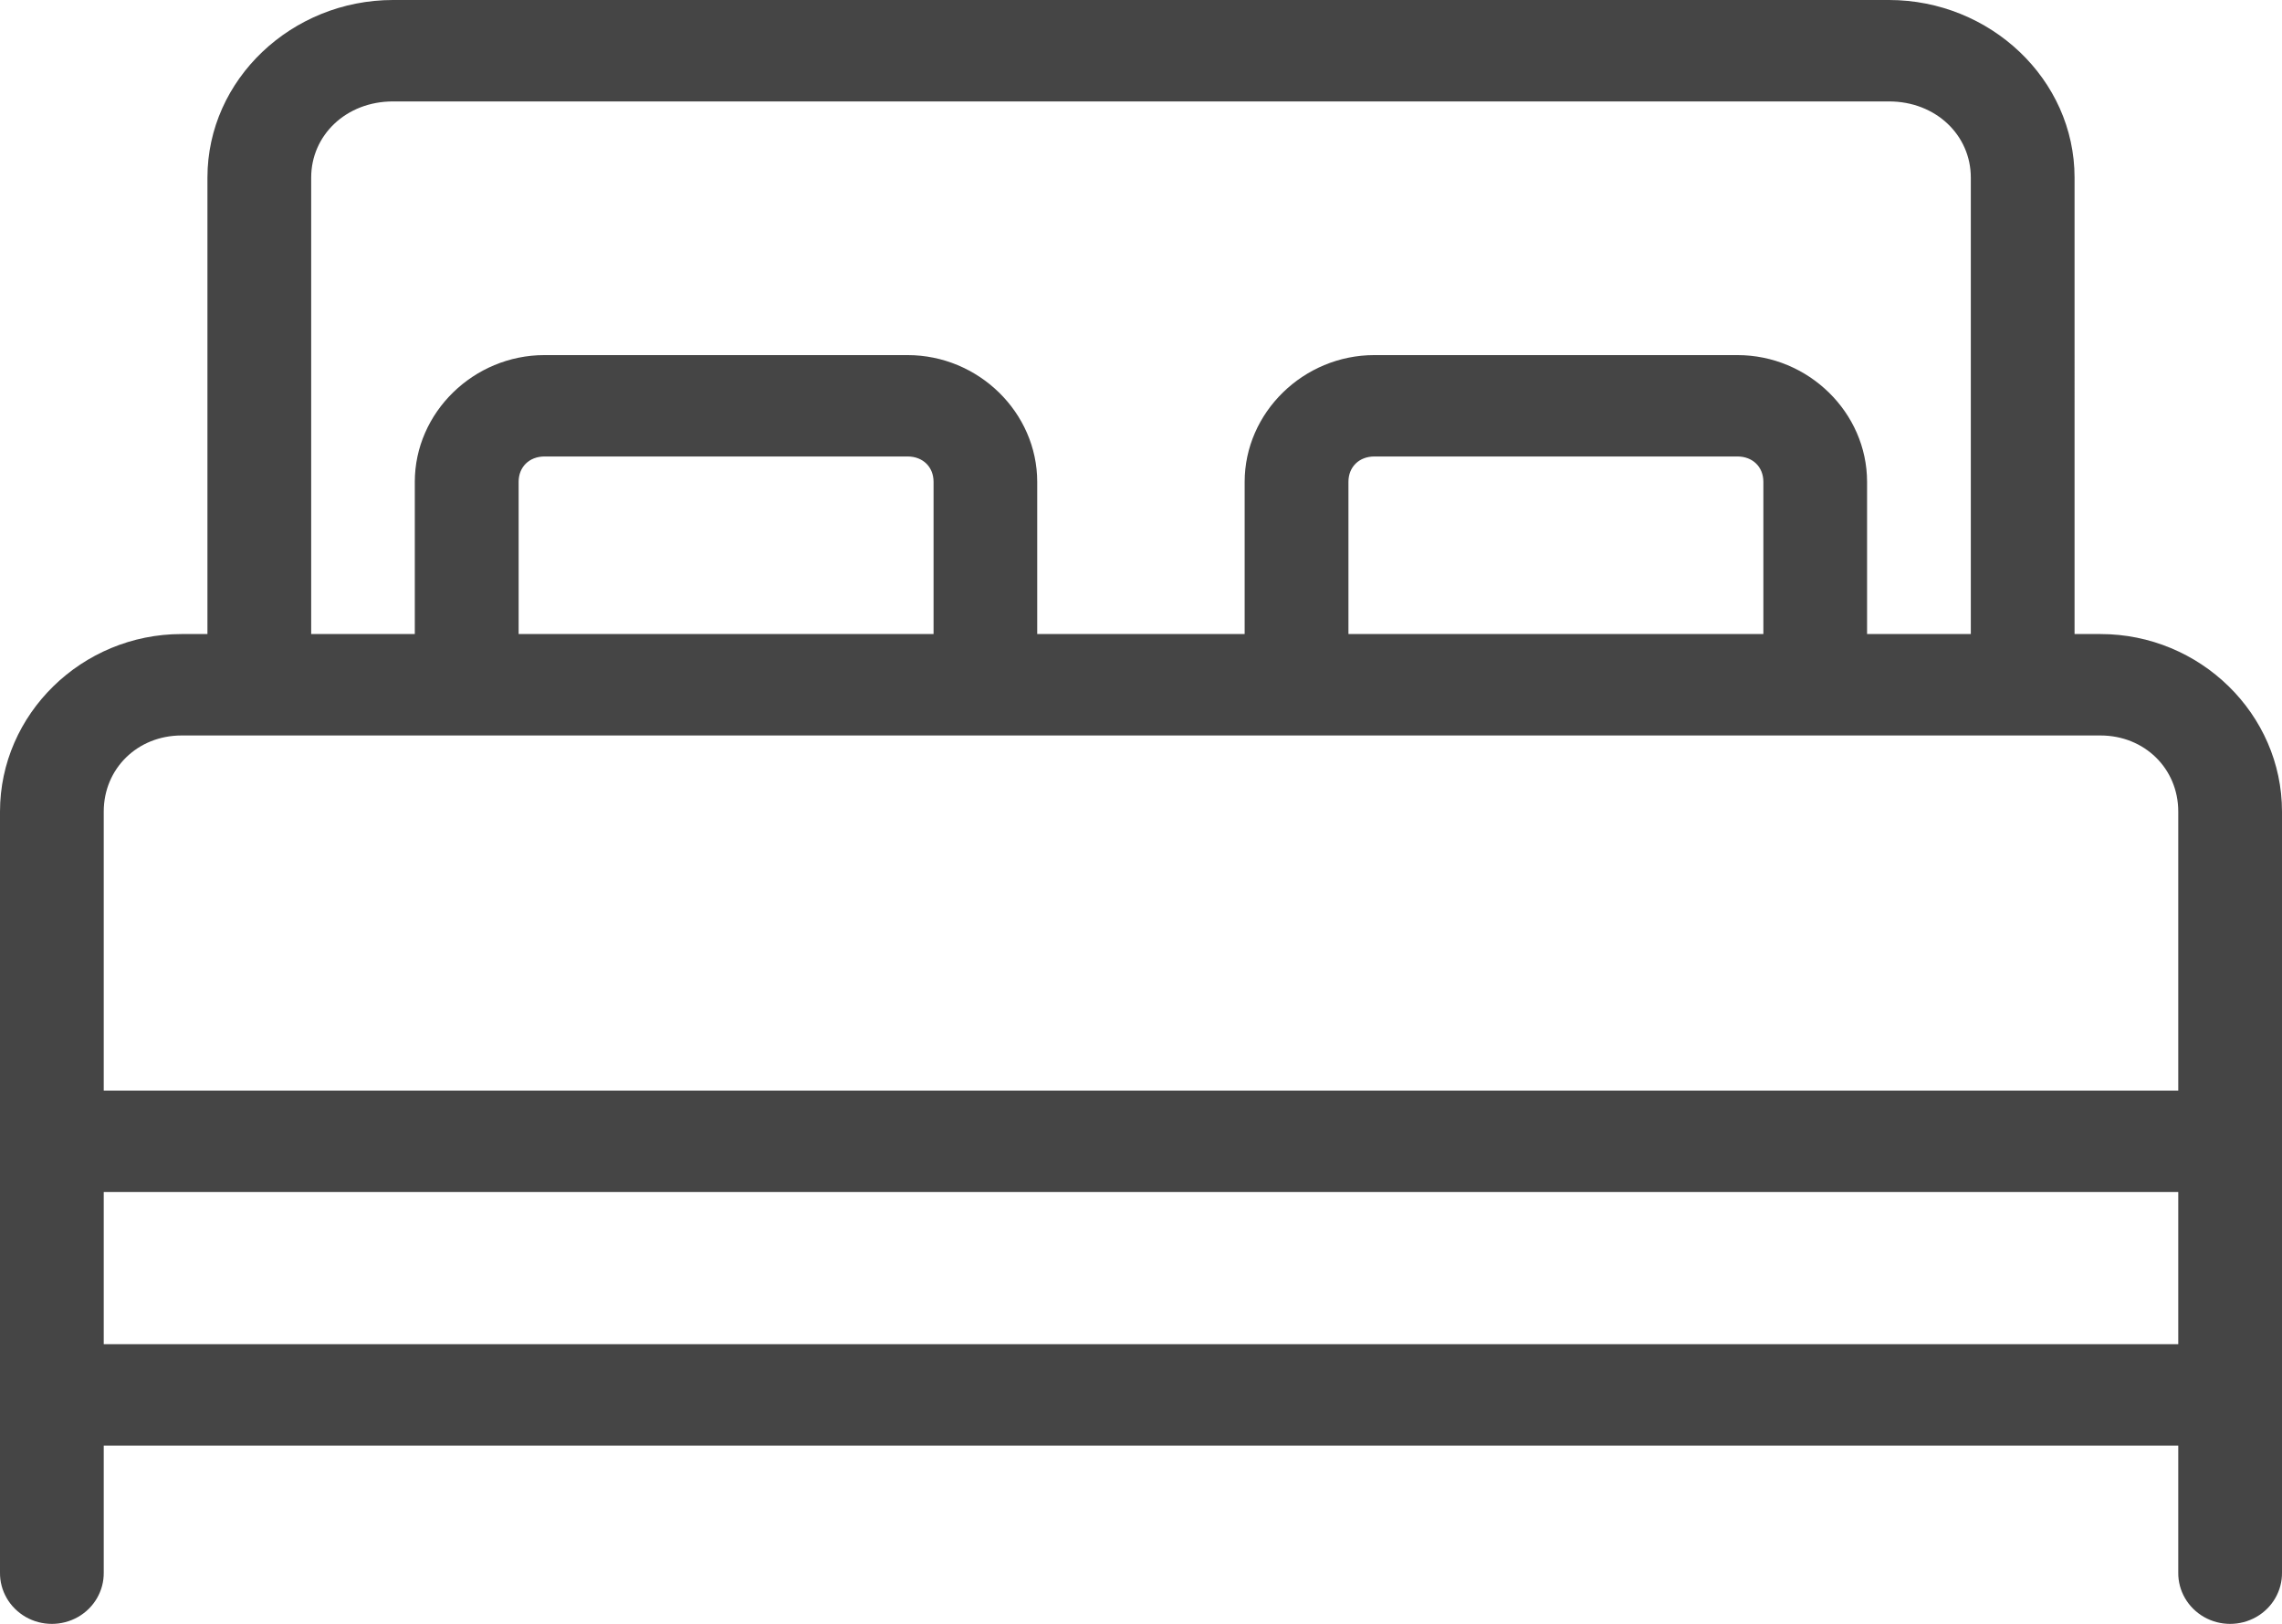 <svg viewBox="0 0 52 37" xmlns="http://www.w3.org/2000/svg"><path d="M8.956 0C6.654 0 4.727 1.805 4.727 4.045V14.447H4.136C1.865 14.447 0 16.271 0 18.492v17.336c-.006.417.218.804.586 1.015.368.21.823.21 1.192 0 .368-.21.592-.598.586-1.015v-2.889H49.636v2.889c-.006.417.218.804.586 1.015.368.21.823.21 1.192 0 .368-.21.592-.598.586-1.015V18.492c0-2.221-1.865-4.045-4.136-4.045h-.591V4.045C47.273 1.805 45.346 0 43.044 0H8.956zm0 2.311H43.044c1.071 0 1.865.772 1.865 1.734V14.447h-2.364v-3.467c0-1.581-1.338-2.889-2.955-2.889h-8.273c-1.616 0-2.955 1.309-2.955 2.889v3.467h-4.727v-3.467c0-1.581-1.338-2.889-2.955-2.889h-8.273c-1.616 0-2.955 1.309-2.955 2.889v3.467H7.091V4.045c0-.962.794-1.734 1.865-1.734zm3.453 8.09h8.273c.348 0 .591.238.591.578v3.467h-9.455v-3.467c0-.34.243-.578.591-.578zm18.909 0h8.273c.348 0 .591.238.591.578v3.467h-9.455v-3.467c0-.34.243-.578.591-.578zM4.136 16.758h43.727c1.003 0 1.773.753 1.773 1.734v6.357H2.364v-6.357c0-.98.77-1.734 1.773-1.734zM2.364 27.16H49.636v3.467H2.364v-3.467z" fill="#454545" fill-rule="nonzero"/></svg>